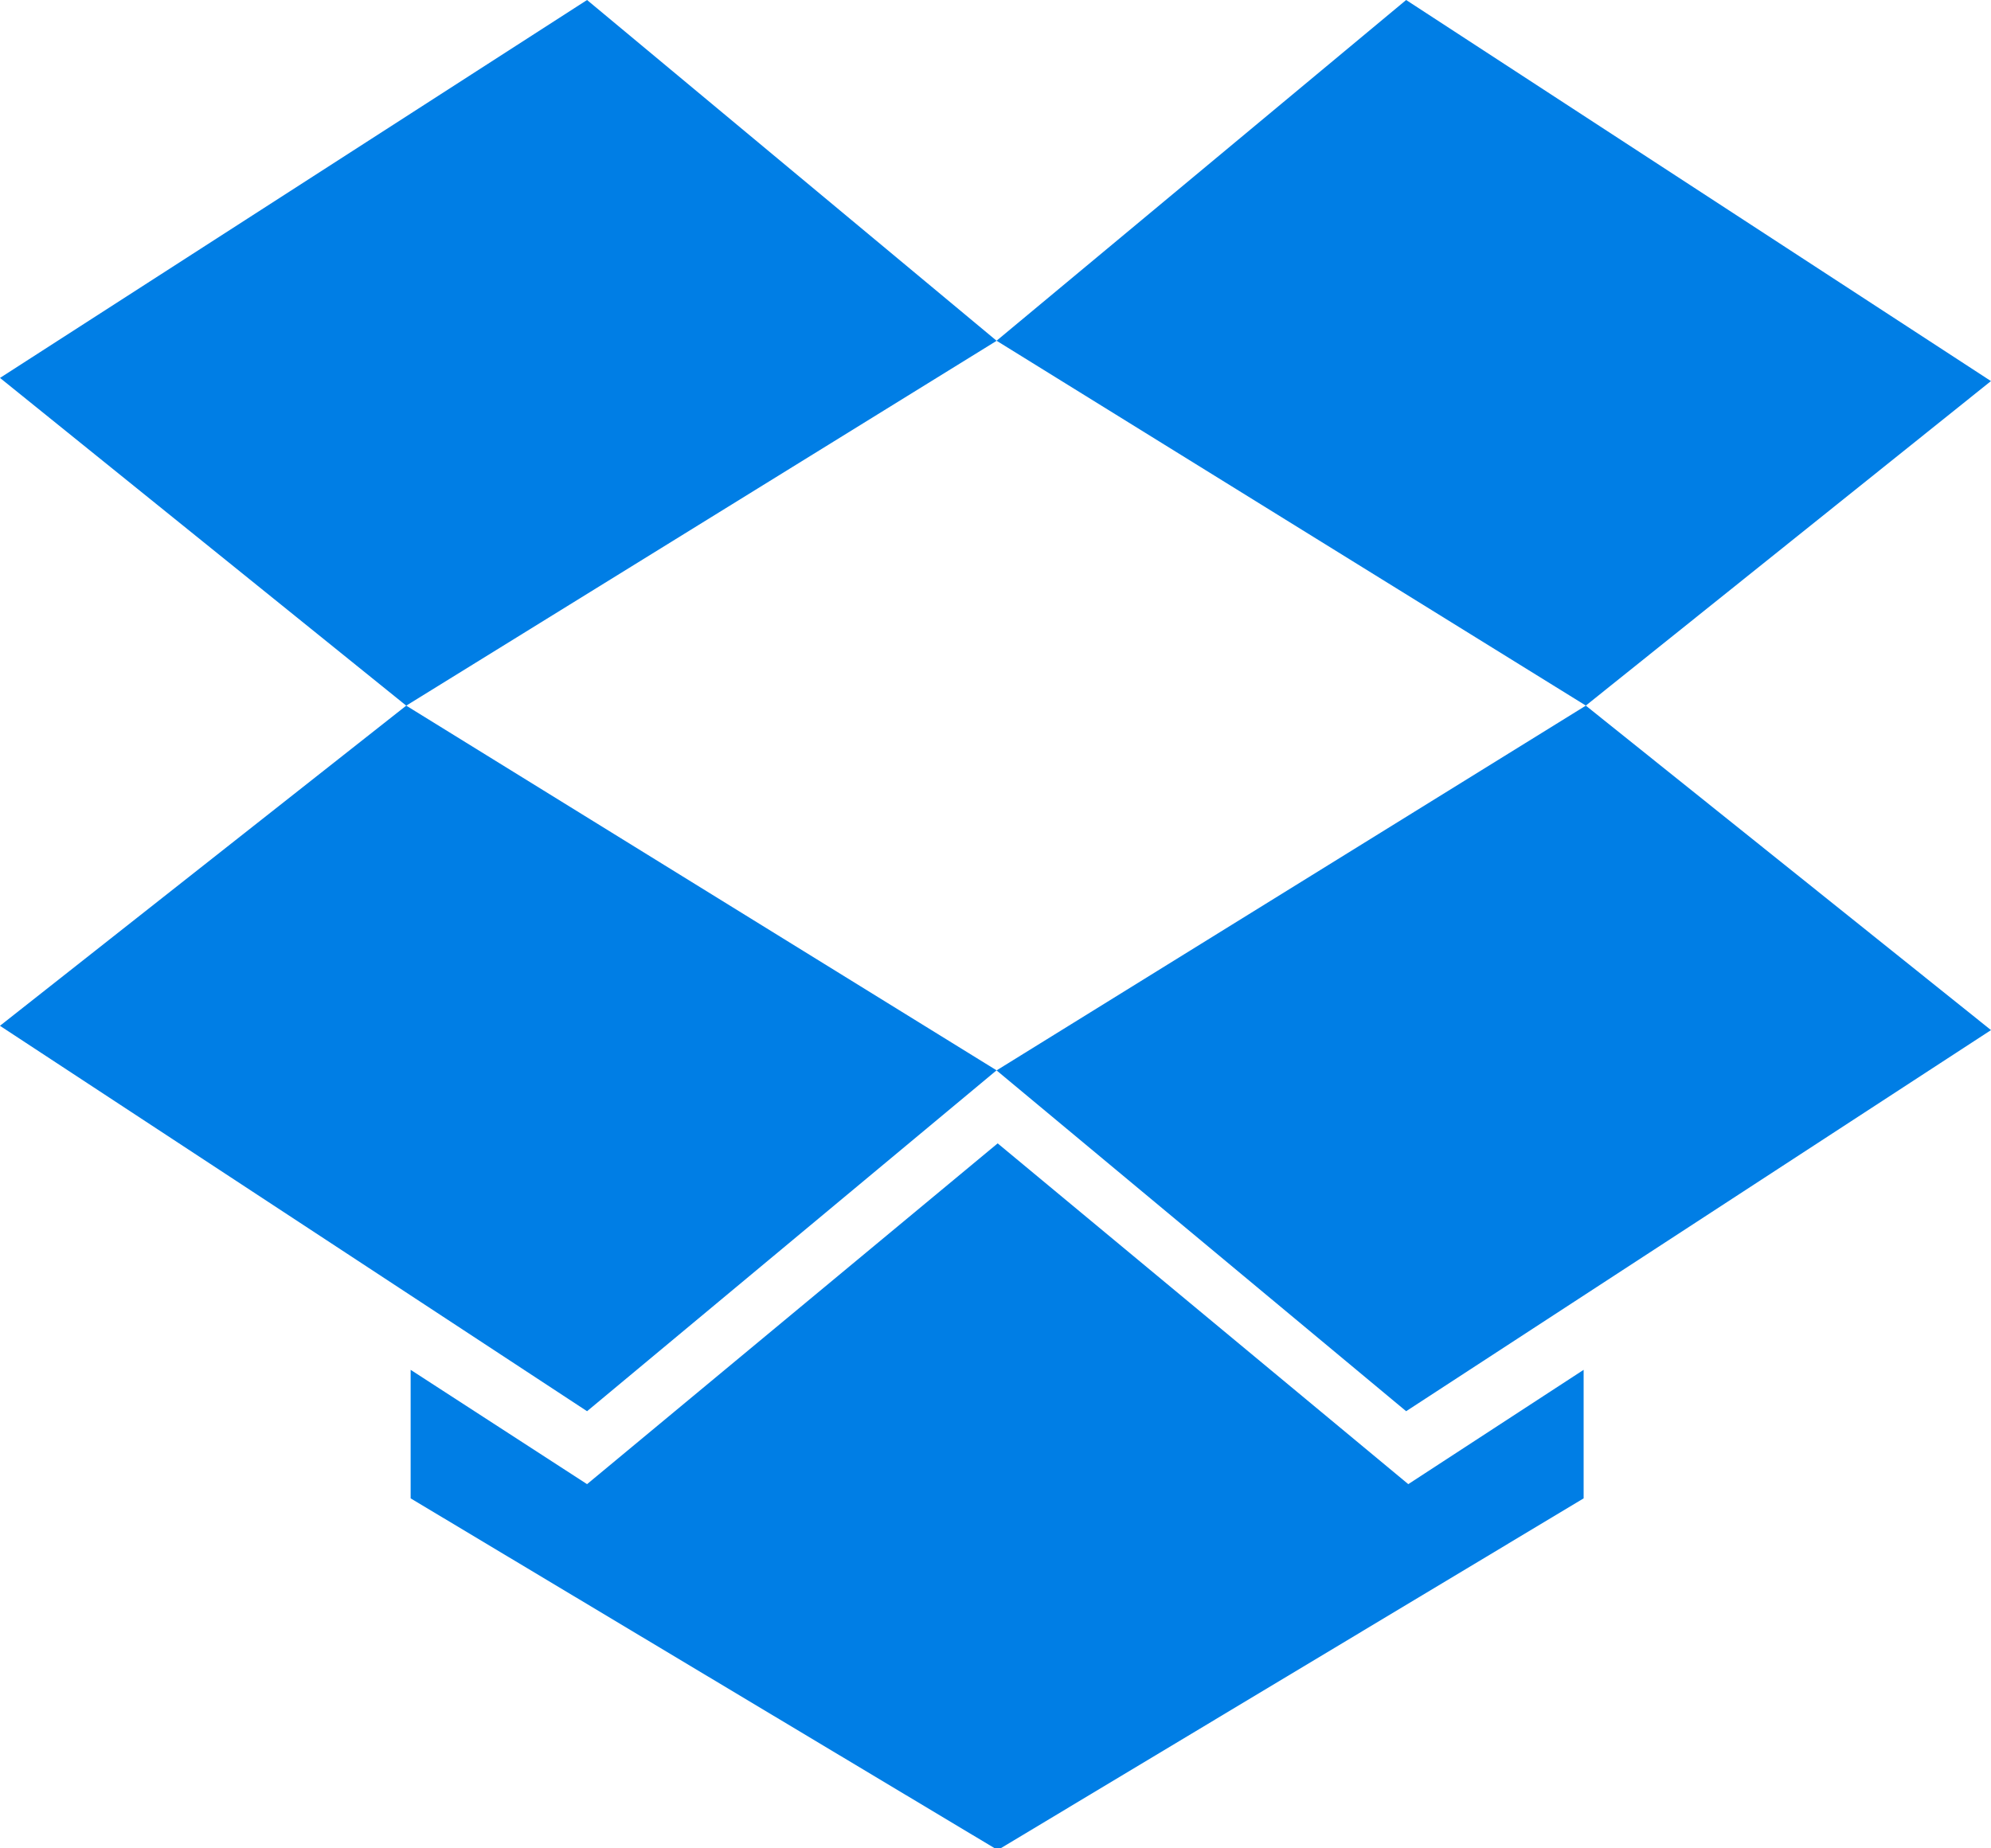 <?xml version="1.0" encoding="UTF-8"?> <svg xmlns="http://www.w3.org/2000/svg" width="28" height="26" viewBox="0 0 28 26"><title>icon-dropbox</title><path d="M8.256 0l5.76 4.794-8.303 5.132L0 5.316 8.256 0zM0 14.429l5.713-4.503 8.302 5.13-5.759 4.795L0 14.43zm14.015.628l8.287-5.131L28 14.49l-8.225 5.361-5.76-4.794zM28 5.36l-5.698 4.565-8.287-5.132L19.775 0 28 5.361zM14.03 16.083l5.775 4.794 2.466-1.608v1.808l-8.24 4.947-8.256-4.947v-1.808l2.481 1.608 5.775-4.794z" fill-rule="nonzero" fill="#007EE5"></path></svg> 